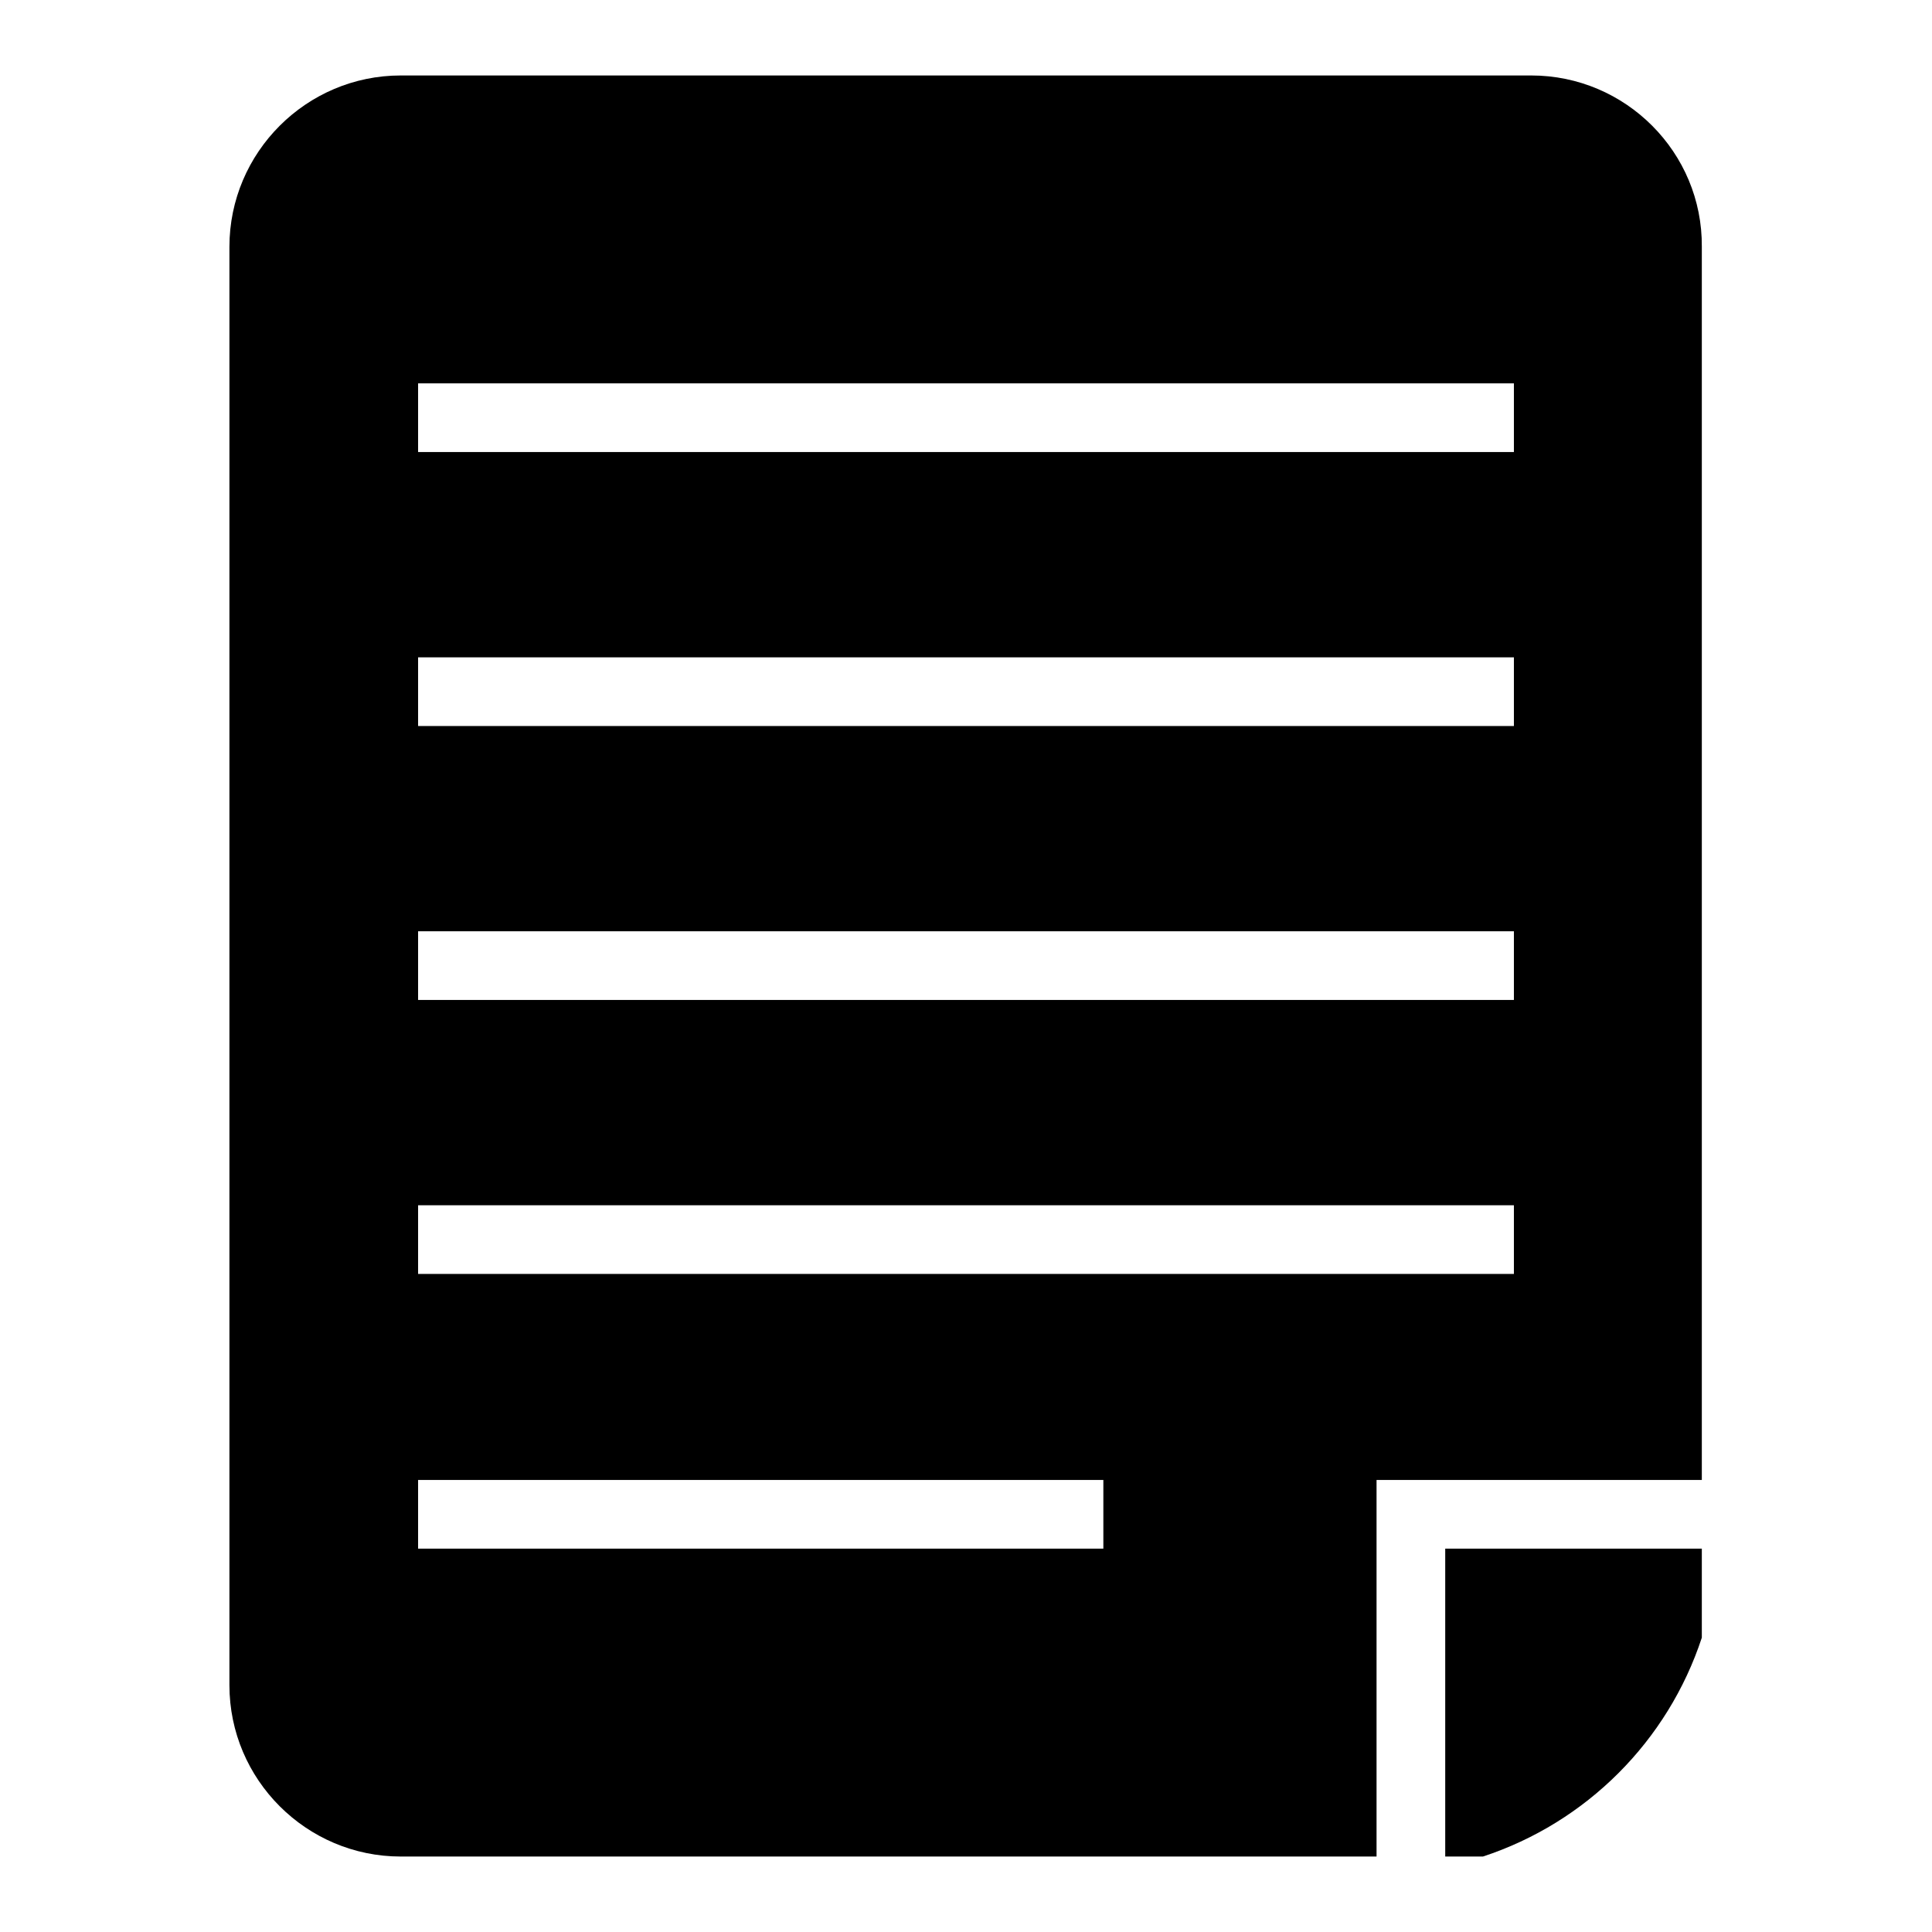 <?xml version="1.0" encoding="utf-8"?>
<!-- Svg Vector Icons : http://www.onlinewebfonts.com/icon -->
<!DOCTYPE svg PUBLIC "-//W3C//DTD SVG 1.1//EN" "http://www.w3.org/Graphics/SVG/1.1/DTD/svg11.dtd">
<svg version="1.1" xmlns="http://www.w3.org/2000/svg" xmlns:xlink="http://www.w3.org/1999/xlink" x="0px" y="0px" viewBox="0 0 256 256" enable-background="new 0 0 256 256" xml:space="preserve">
<g><g><path fill="#000000" d="M202.9,10H53.1c-12.5,0-22.7,10.2-22.7,22.7v190.6c0,12.5,10.2,22.7,22.7,22.7h129.3v-40.8v-9.1h43.1V32.7C225.6,20.2,215.4,10,202.9,10z M146.2,205.2H55.4v-9.1h90.8V205.2z M200.6,168.8H55.4v-9.1h145.2L200.6,168.8L200.6,168.8z M200.6,132.5H55.4v-9.1h145.2L200.6,132.5L200.6,132.5z M200.6,96.2H55.4v-9.1h145.2L200.6,96.2L200.6,96.2z M200.6,59.9H55.4v-9.1h145.2L200.6,59.9L200.6,59.9z"/><path fill="#000000" d="M191.5,246h5c13.7-4.5,24.5-15.3,29-29v-11.8h-34V246L191.5,246z"/></g></g>
</svg>